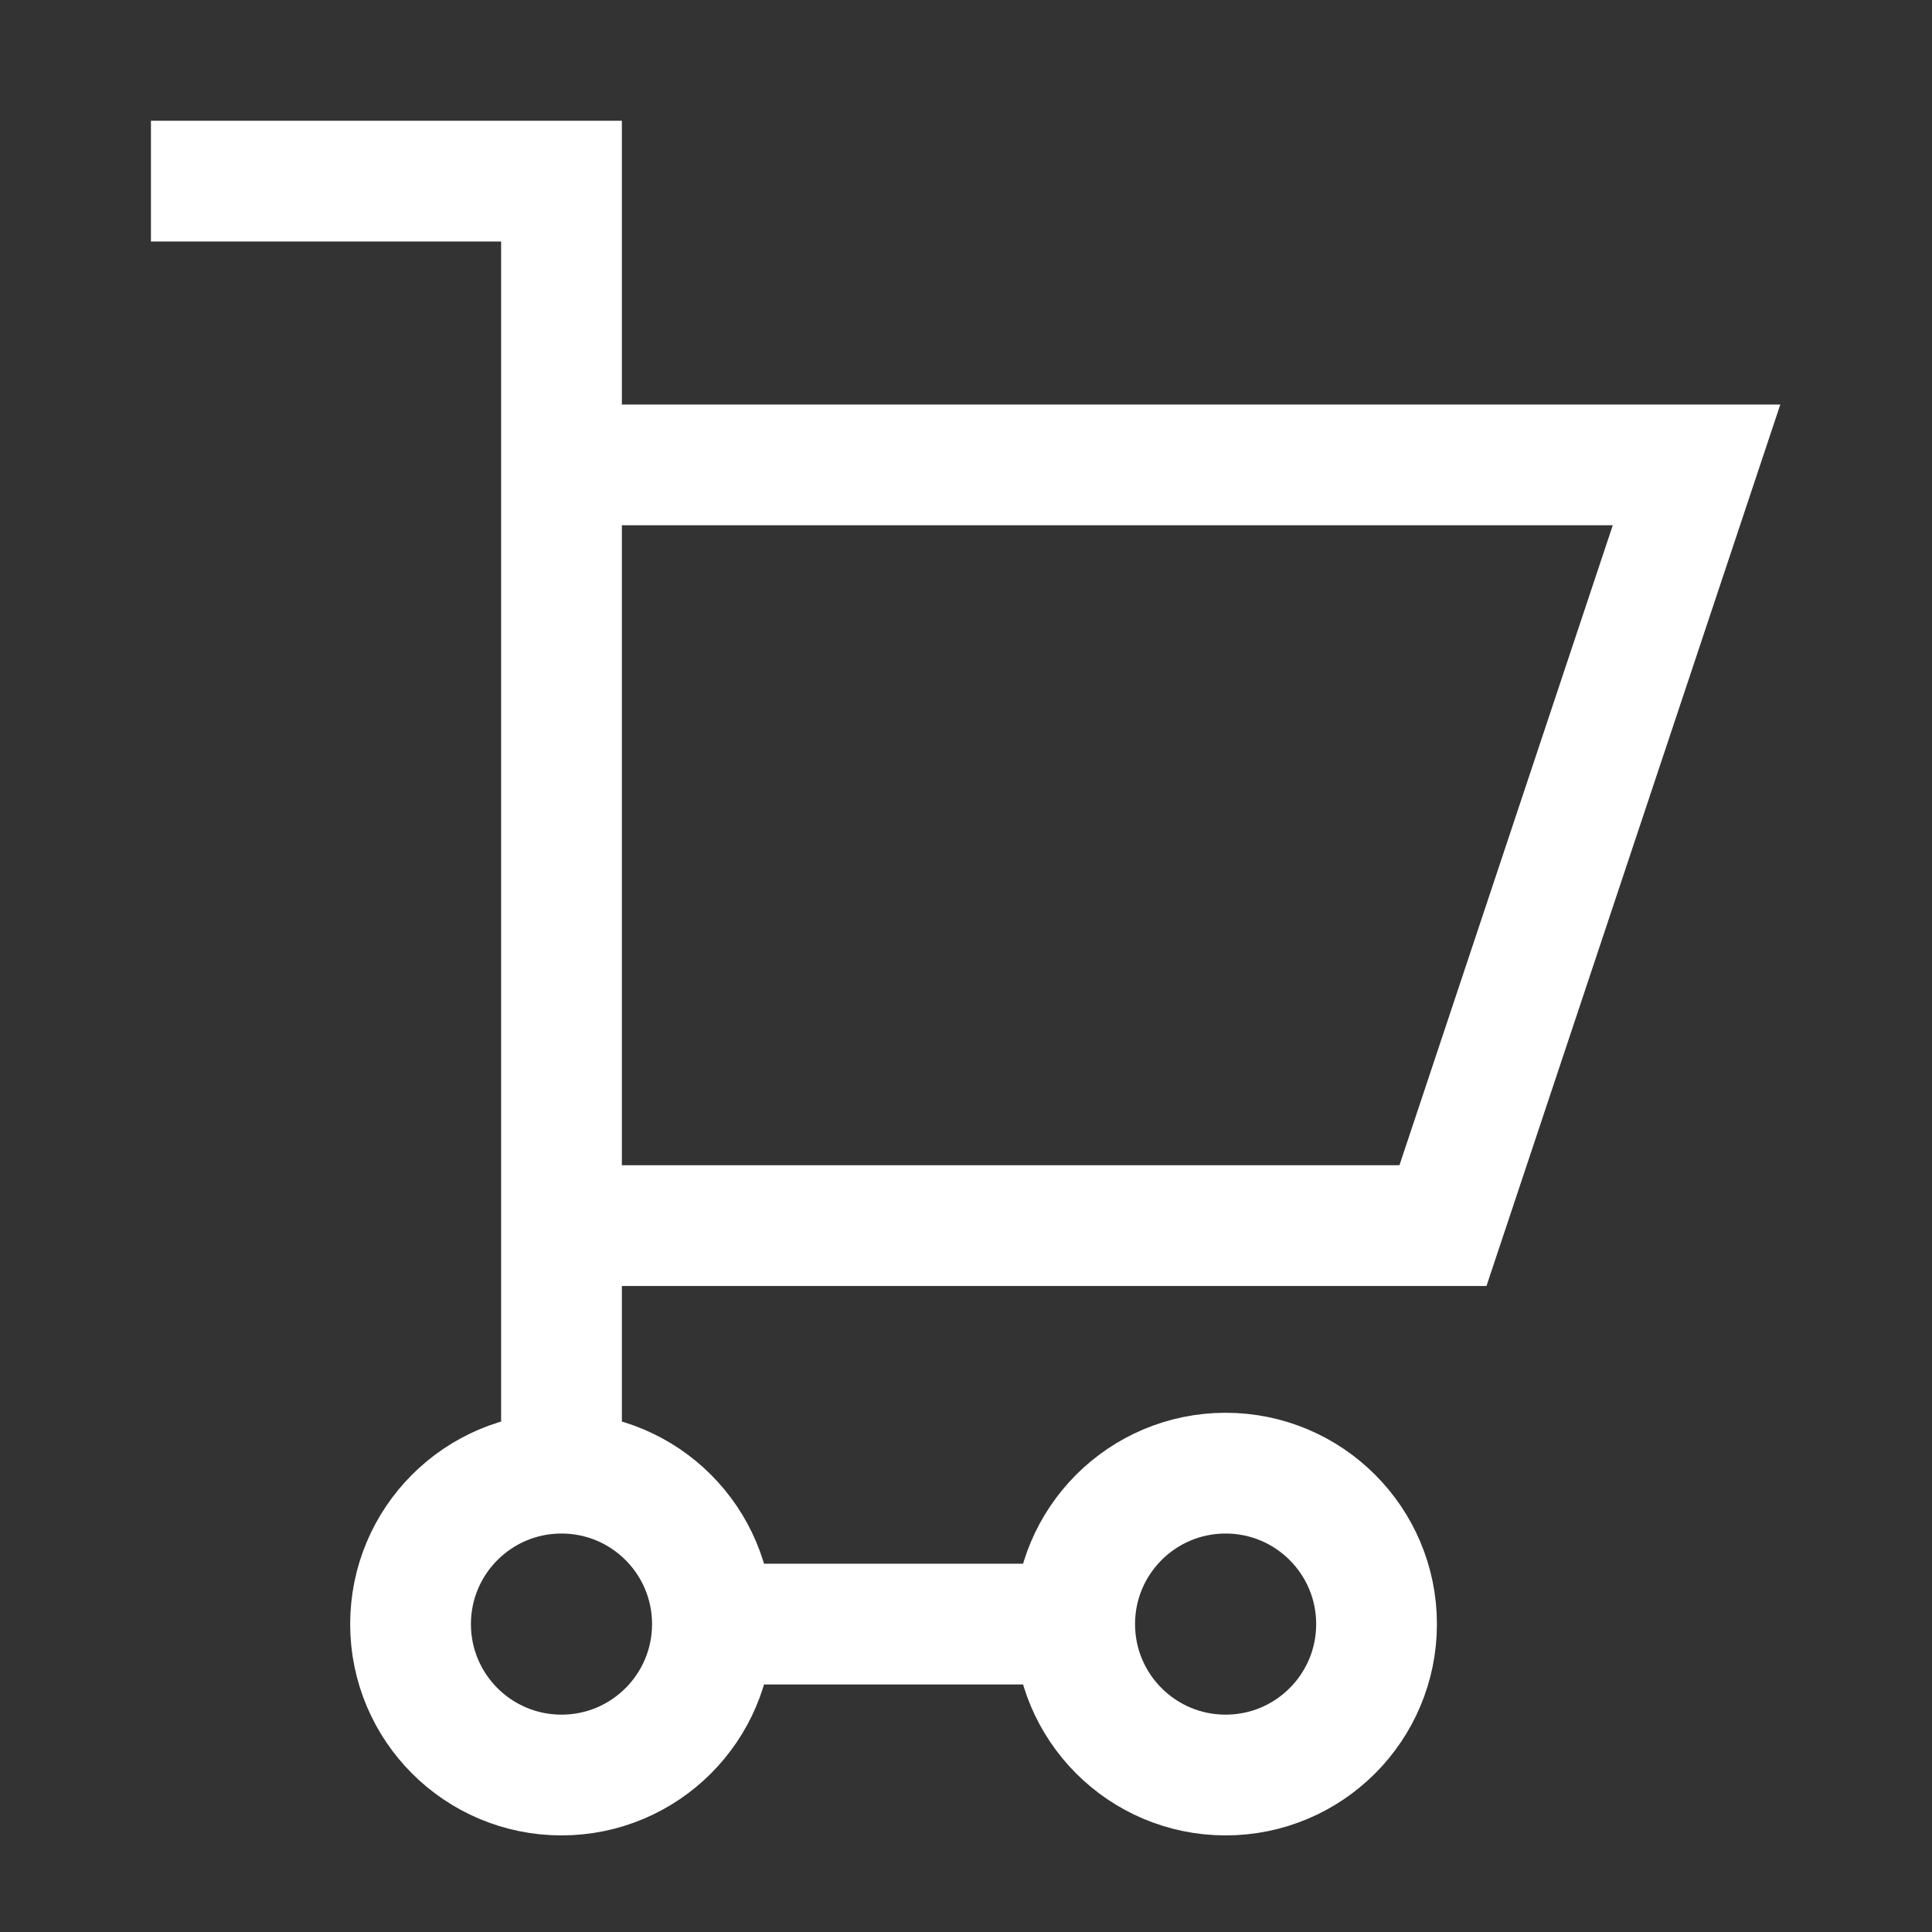 <?xml version="1.0" encoding="utf-8"?>
<!-- Generator: Adobe Illustrator 28.1.0, SVG Export Plug-In . SVG Version: 6.00 Build 0)  -->
<svg version="1.1" id="完成" xmlns="http://www.w3.org/2000/svg" xmlns:xlink="http://www.w3.org/1999/xlink" x="0px" y="0px"
	 viewBox="0 0 32 32" style="enable-background:new 0 0 32 32;" xml:space="preserve">
<rect x="0" y="0" width="32" height="32" fill="#333333" stroke="none"/>
<style type="text/css">
	.st0{fill:none;stroke:#FFFFFF;stroke-width:2;stroke-miterlimit:10;}
</style>
<g>
	<polyline class="st0" points="9.3,7.7 28.1,7.7 23.9,20.3 9.3,20.3 	"/>
	<polyline class="st0" points="2.5,3 9.3,3 9.3,24.7 	"/>
	<circle class="st0" cx="9.3" cy="26.9" r="2.5"/>
	<circle class="st0" cx="20.3" cy="26.9" r="2.5"/>
	<line class="st0" x1="11.8" y1="26.9" x2="17.8" y2="26.9"/>
</g>
</svg>
